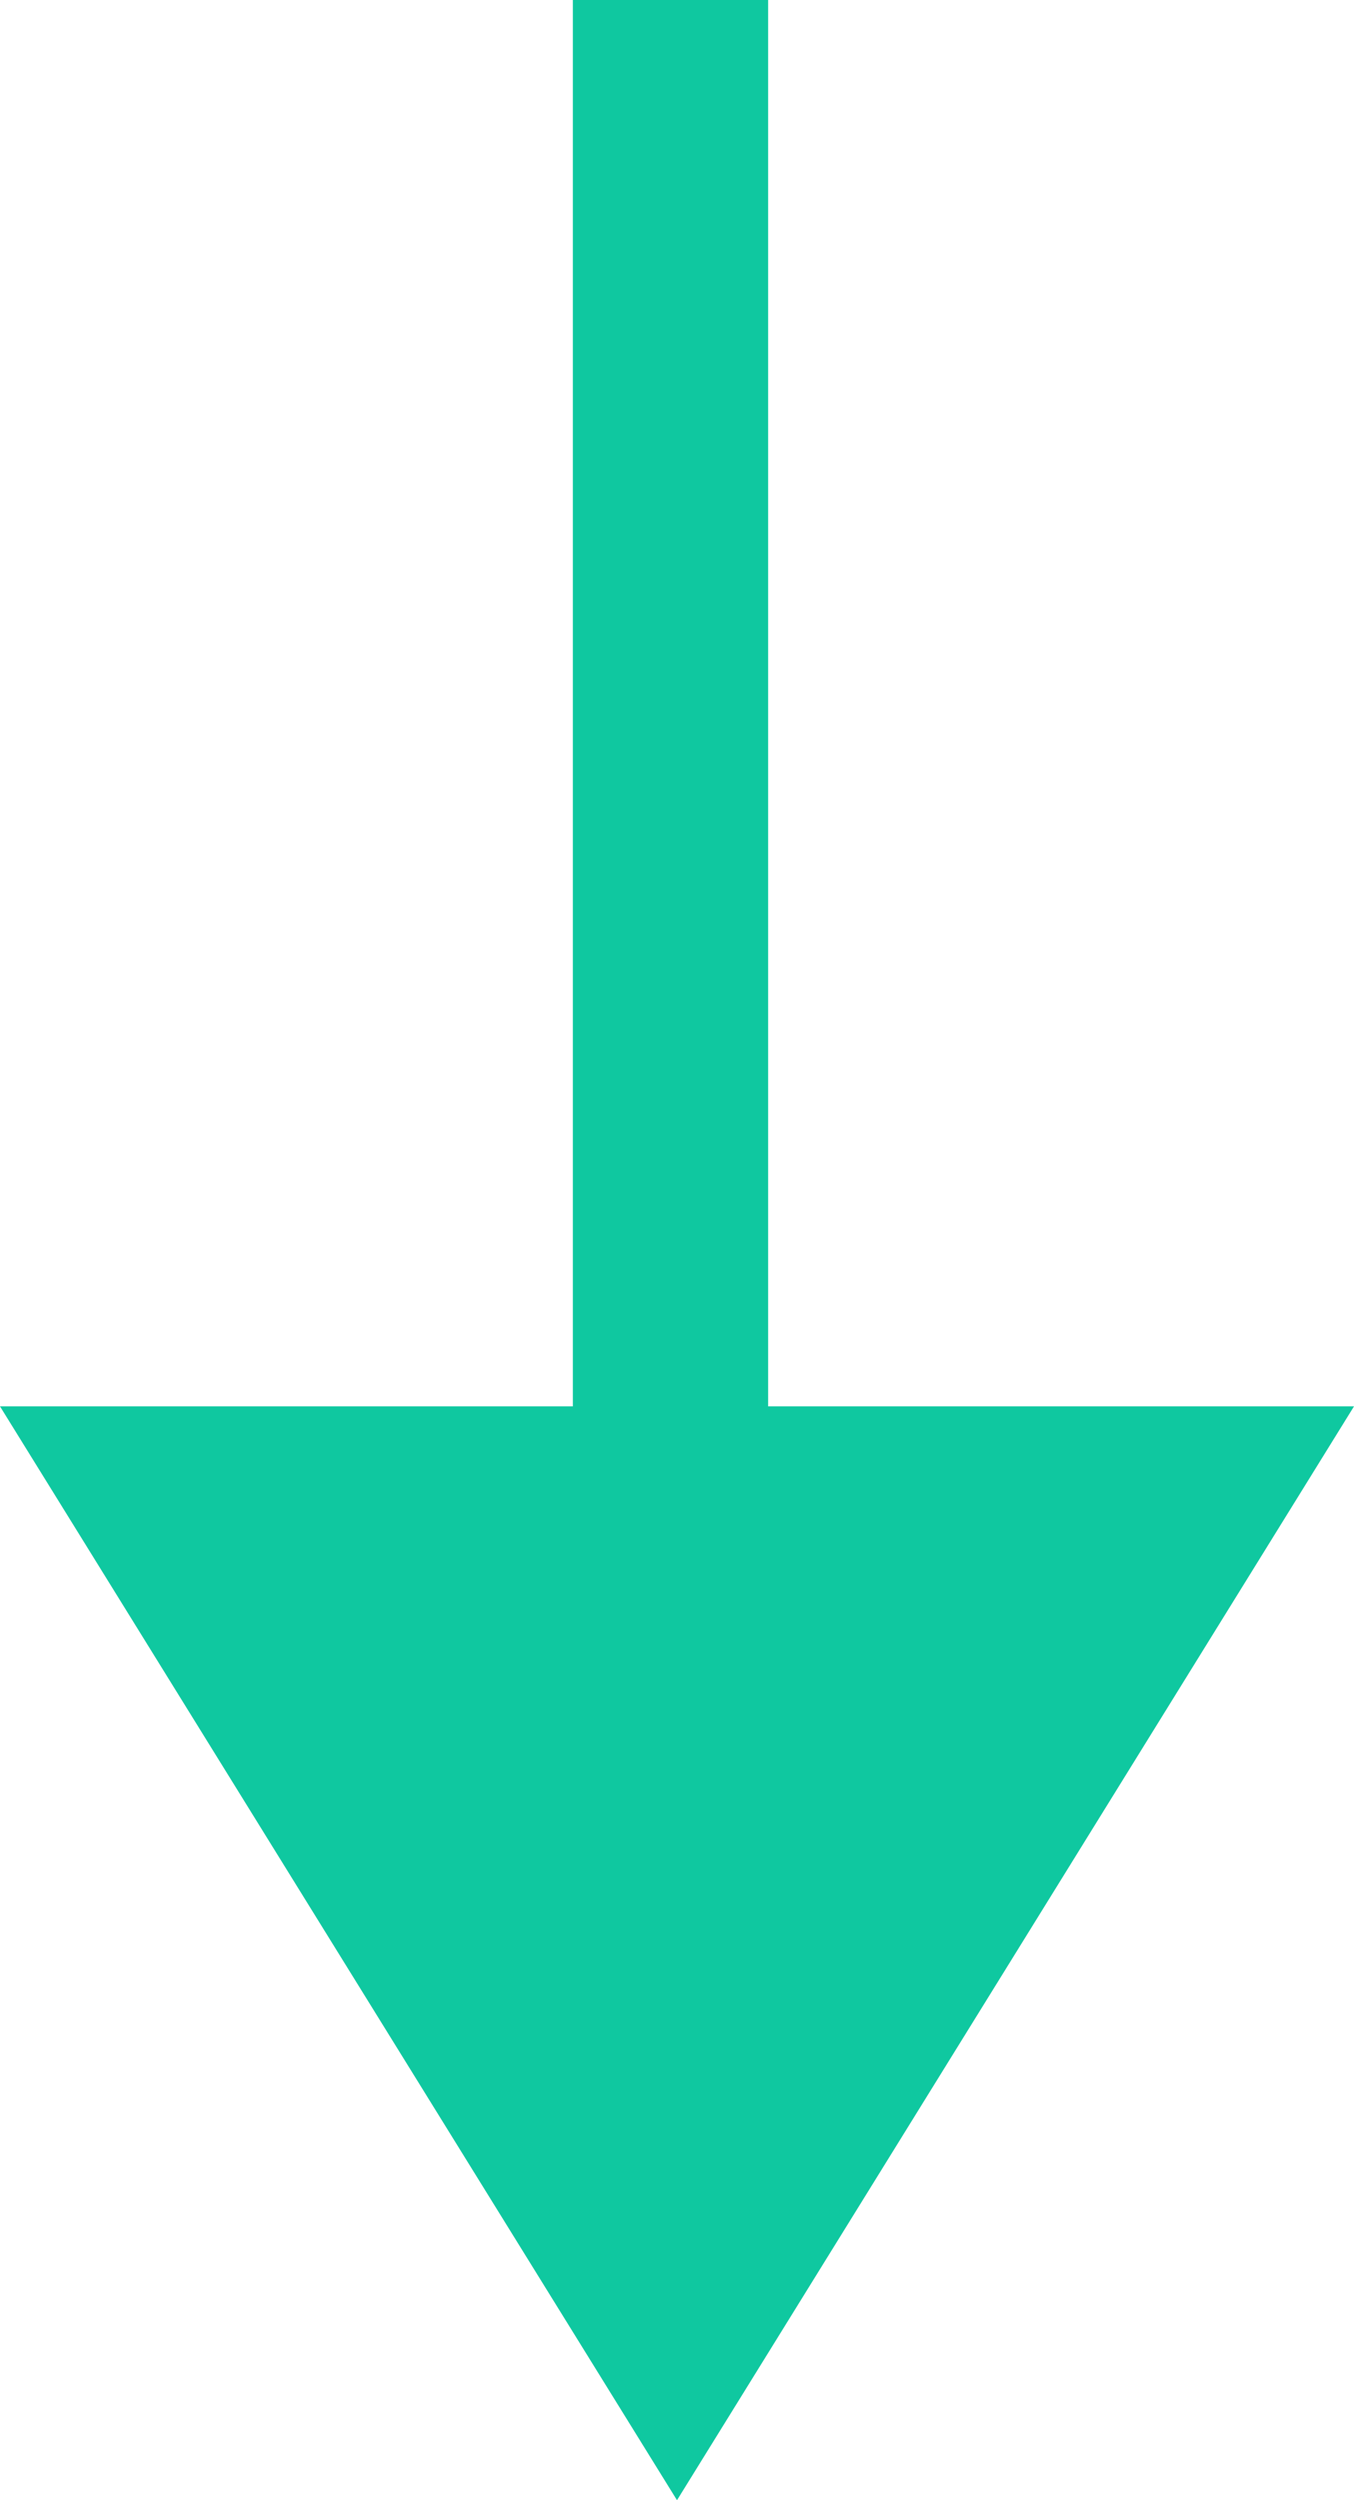 <?xml version="1.0" encoding="utf-8"?>
<!-- Generator: Adobe Illustrator 22.0.1, SVG Export Plug-In . SVG Version: 6.00 Build 0)  -->
<svg version="1.1" id="Layer_1" xmlns="http://www.w3.org/2000/svg" xmlns:xlink="http://www.w3.org/1999/xlink" x="0px" y="0px"
	 viewBox="0 0 10.4 19.2" style="enable-background:new 0 0 10.4 19.2;" xml:space="preserve">
<style type="text/css">
	.st0{fill:#0FC8A0;}
</style>
<g>
	<g>
		<polyline class="st0" points="0,10.8 5.2,19.2 10.4,10.8 		"/>
	</g>
	<g>
		<rect x="4.4" class="st0" width="1.5" height="11.9"/>
	</g>
</g>
</svg>

